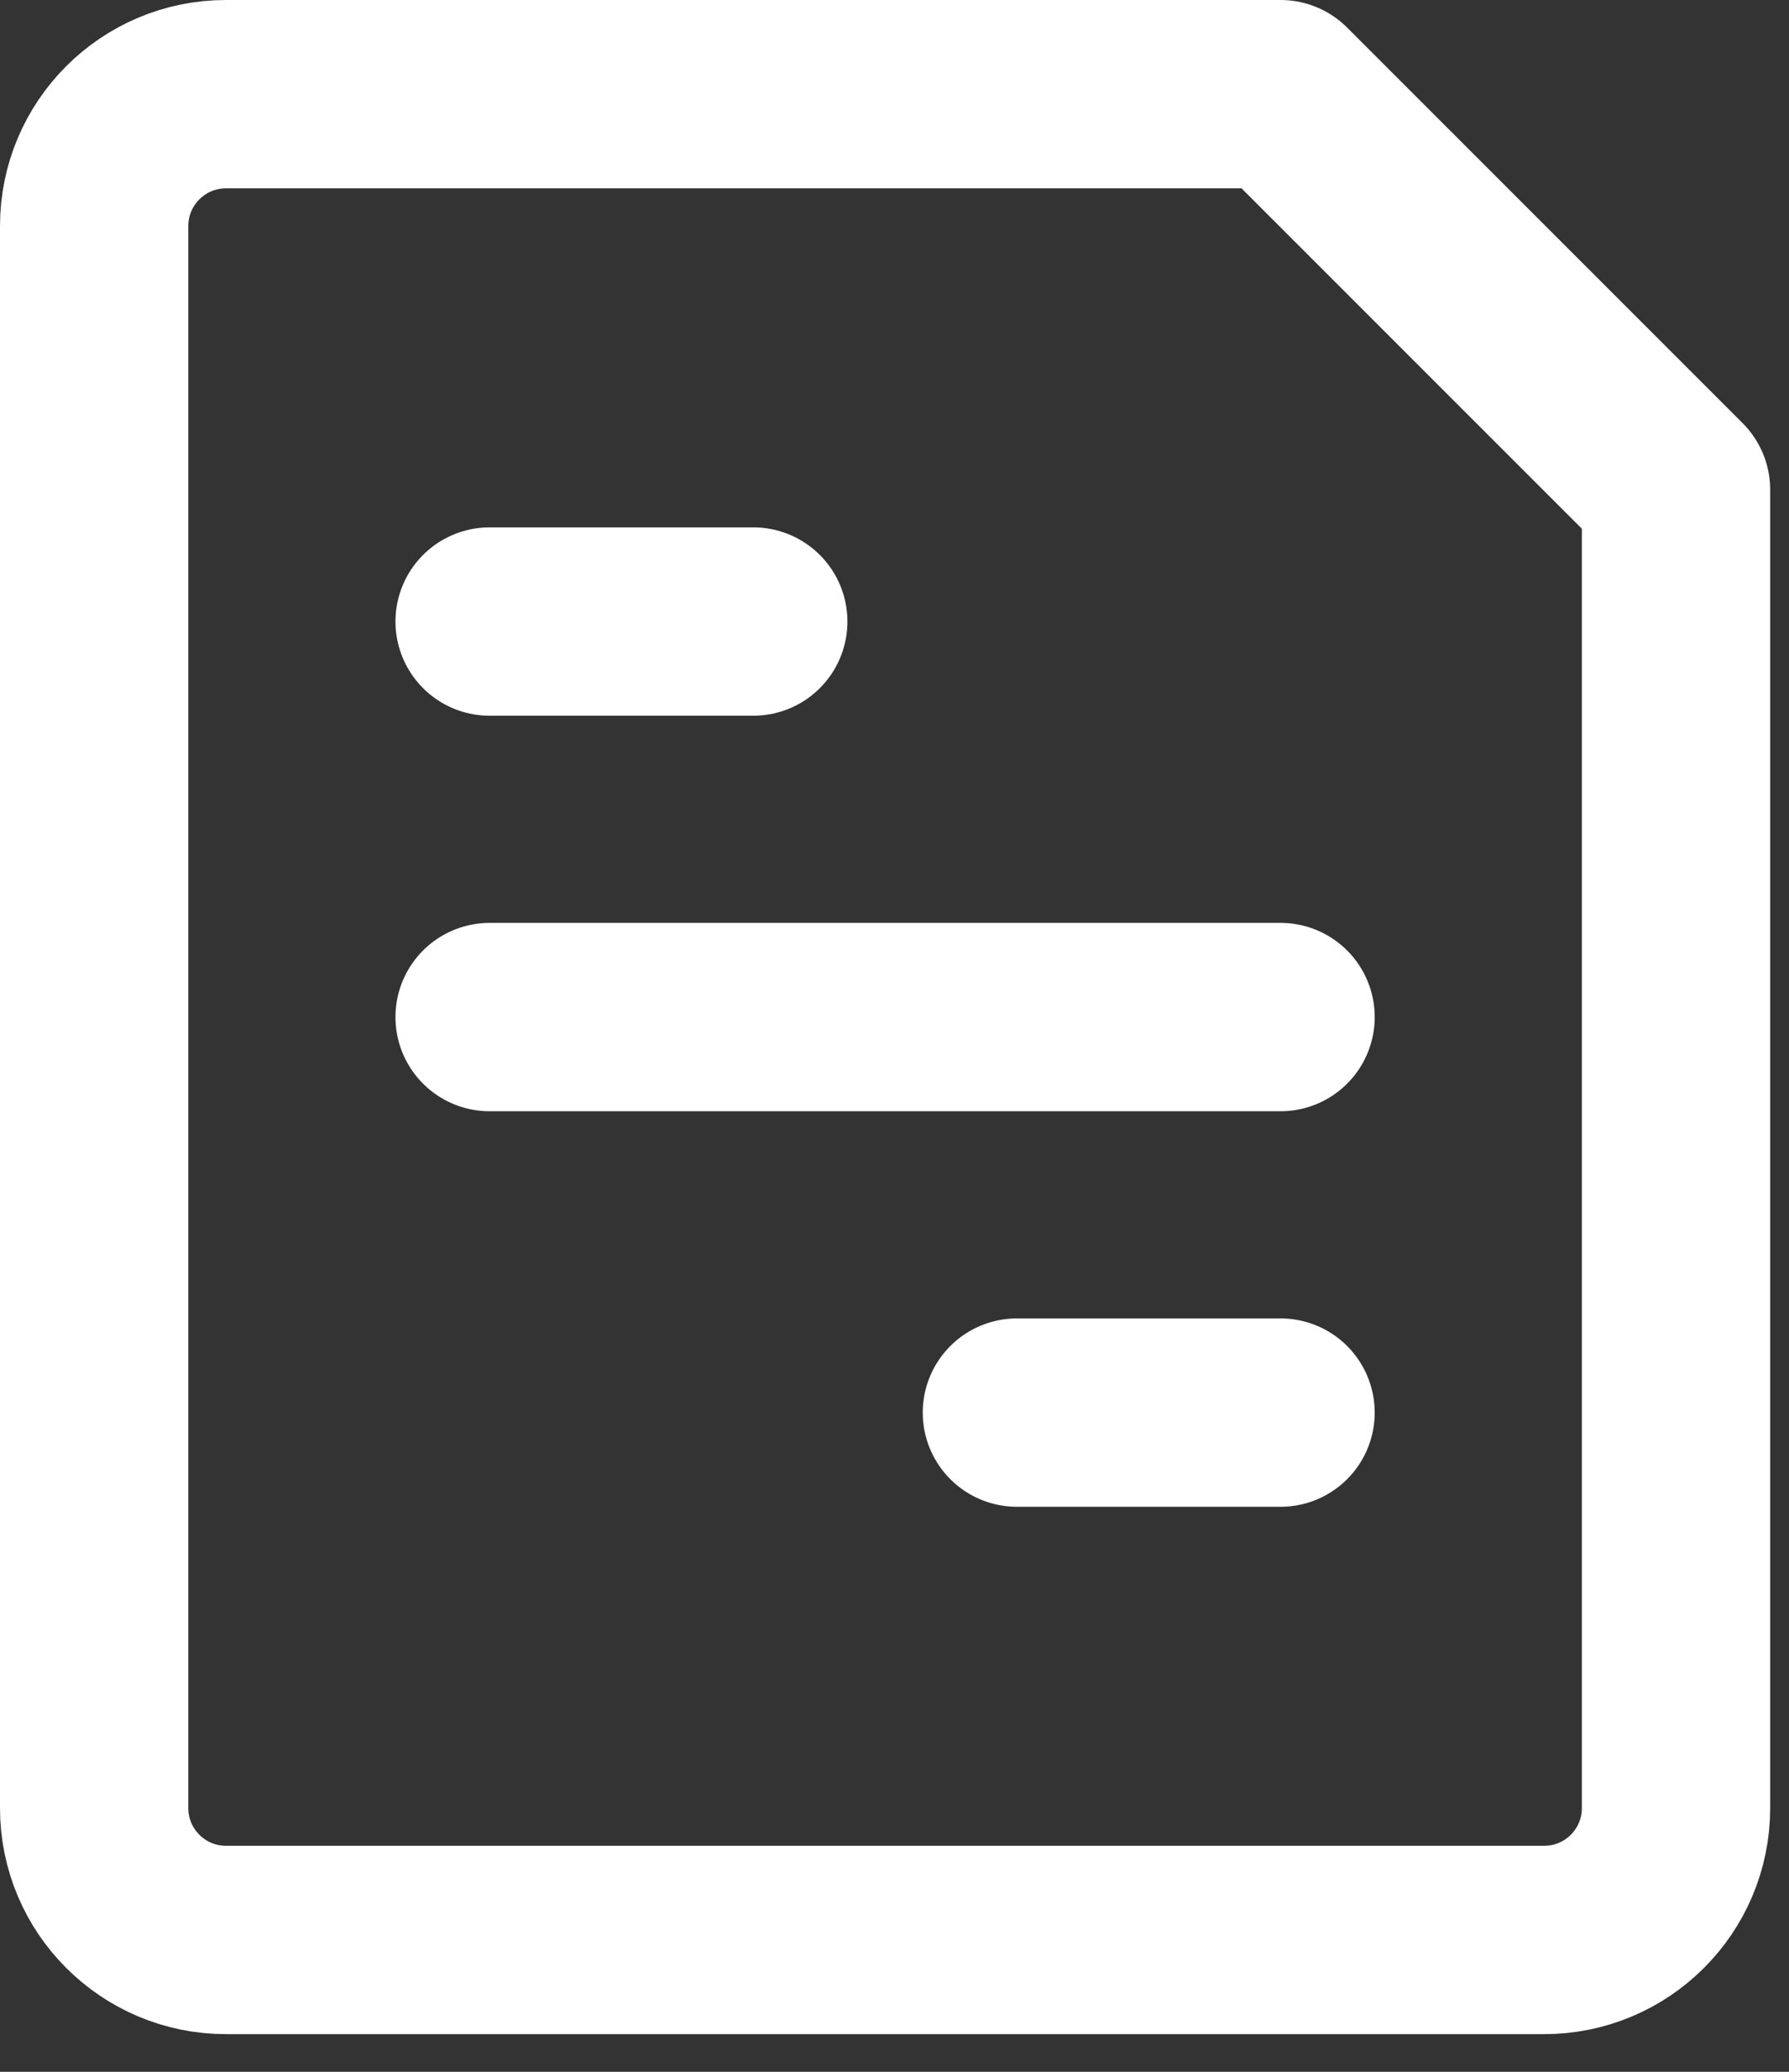 <svg width="19" height="22" viewBox="0 0 19 22" fill="none" xmlns="http://www.w3.org/2000/svg">
<rect x="0" y="0" width="19" height="22" fill="#333333" stroke="none"/>
<path d="M5.2 10.8H13.6M10.8 15H13.6M5.2 6.6H8M16.4 20.6H2.4C1.627 20.6 1 19.973 1 19.2V2.4C1 1.627 1.627 1 2.4 1H13.6L17.8 5.2V19.2C17.8 19.973 17.173 20.6 16.4 20.6Z" stroke="white" stroke-width="2" stroke-linecap="round" stroke-linejoin="round"/>
</svg>
